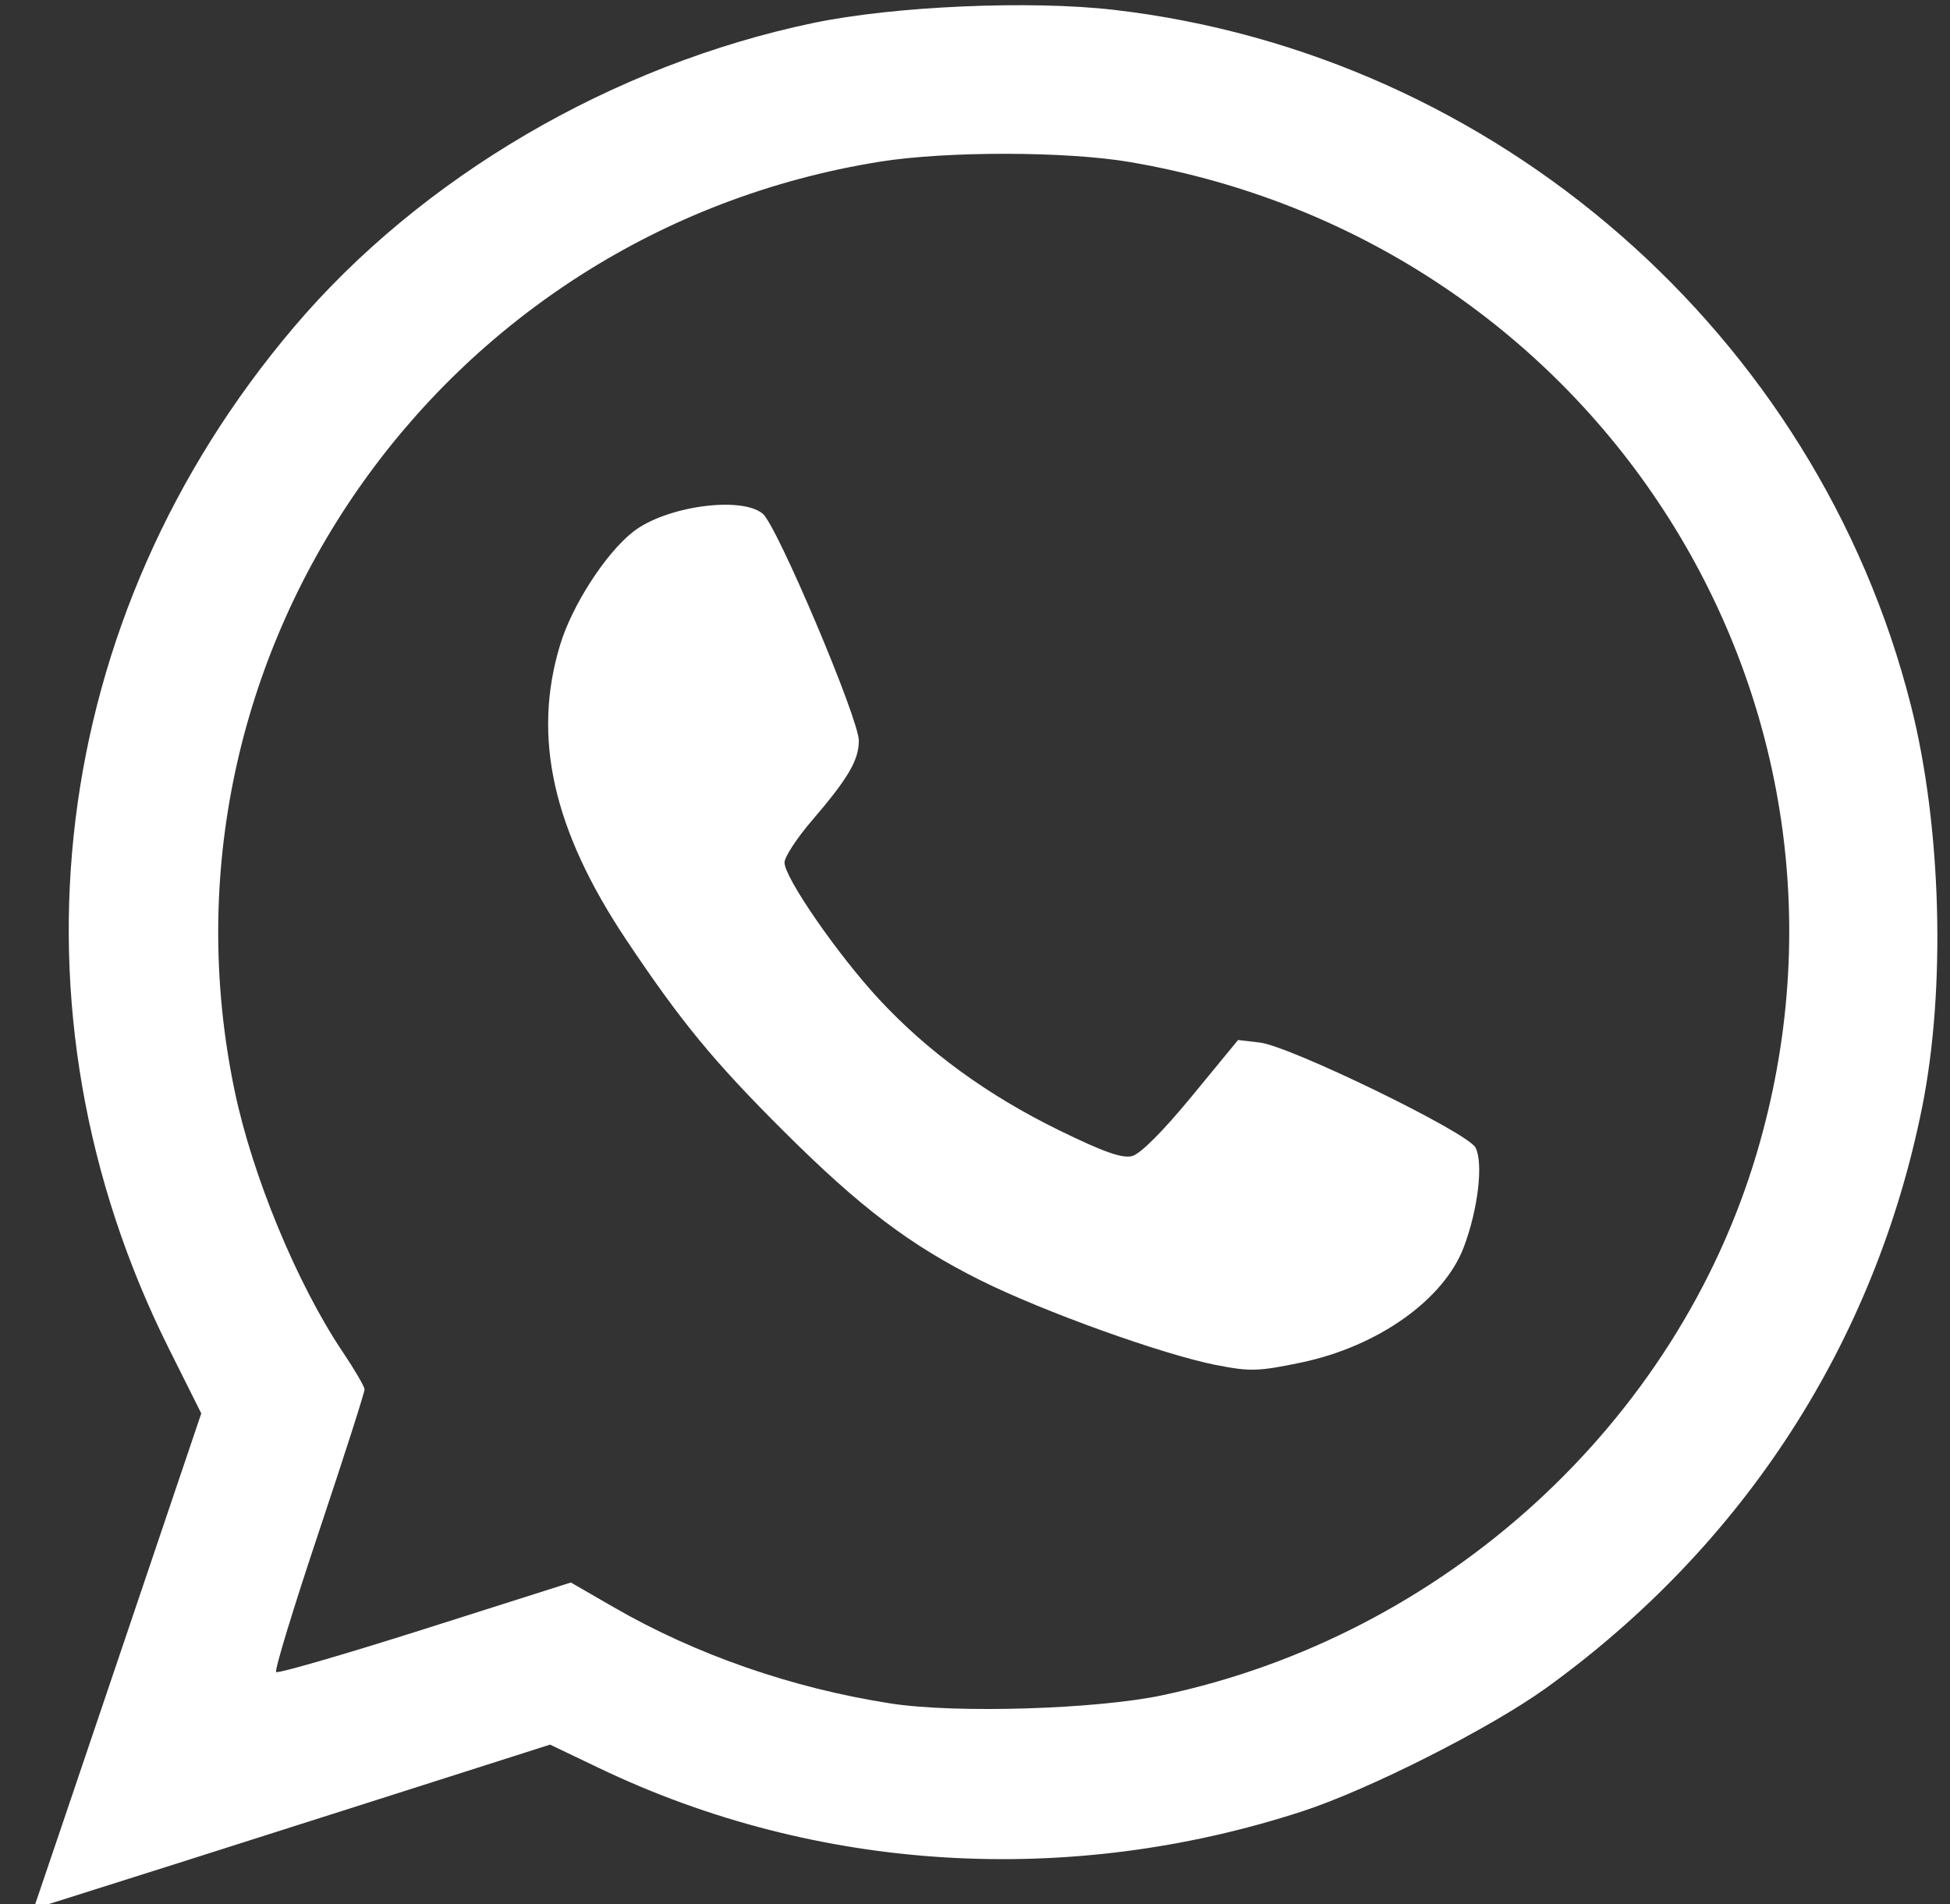 <?xml version="1.0" encoding="UTF-8" standalone="no"?><svg xmlns="http://www.w3.org/2000/svg" xmlns:xlink="http://www.w3.org/1999/xlink" fill="#000000" height="24.9" preserveAspectRatio="xMidYMid meet" version="1" viewBox="12.1 12.5 25.5 24.9" width="25.5" zoomAndPan="magnify"><rect x="12.1" y="12.5" width="25.5" height="24.9" fill="#333333" stroke="none"/><g id="change1_1"><path d="m 12.572,37.366 c 0.019,-0.052 0.512,-1.51 1.097,-3.239 l 1.063,-3.144 -0.426,-0.852 c -2.212,-4.431 -1.584,-9.556 1.638,-13.354 1.663,-1.961 4.167,-3.428 6.789,-3.976 1.055,-0.221 2.842,-0.299 3.935,-0.172 4.996,0.579 9.191,4.241 10.421,9.096 0.399,1.576 0.459,3.697 0.147,5.252 -0.618,3.082 -2.335,5.734 -4.918,7.597 -0.729,0.525 -2.311,1.326 -3.184,1.611 -3.061,0.999 -6.354,0.798 -9.195,-0.562 l -0.646,-0.309 -2.273,0.725 c -1.858,0.593 -3.371,1.073 -4.352,1.382 -0.093,0.029 -0.122,0.013 -0.098,-0.053 z m 14.735,-2.699 c 3.678,-0.78 6.715,-3.55 7.765,-7.084 1.748,-5.884 -2.063,-11.915 -8.191,-12.963 -0.834,-0.143 -2.399,-0.145 -3.272,-0.006 -5.774,0.923 -9.624,6.461 -8.442,12.144 0.232,1.117 0.82,2.537 1.416,3.423 0.154,0.229 0.282,0.448 0.284,0.487 0.002,0.038 -0.267,0.876 -0.597,1.863 -0.33,0.986 -0.582,1.811 -0.559,1.834 0.022,0.022 0.899,-0.232 1.947,-0.565 l 1.907,-0.606 0.565,0.326 c 1.073,0.619 2.334,1.057 3.619,1.256 0.849,0.132 2.689,0.076 3.559,-0.109 z m 0.703,-4.315 C 27.301,30.212 25.741,29.651 24.921,29.242 23.998,28.781 23.352,28.292 22.354,27.298 21.435,26.383 21.007,25.863 20.293,24.795 19.329,23.352 19.057,22.138 19.426,20.928 c 0.157,-0.515 0.595,-1.193 0.952,-1.473 0.424,-0.334 1.411,-0.472 1.696,-0.238 0.186,0.153 1.257,2.682 1.257,2.969 -2.66e-4,0.255 -0.141,0.494 -0.614,1.045 -0.197,0.229 -0.358,0.476 -0.358,0.548 -0.001,0.196 0.69,1.197 1.229,1.78 0.635,0.687 1.423,1.262 2.363,1.722 0.575,0.281 0.823,0.37 0.952,0.337 0.109,-0.027 0.402,-0.321 0.781,-0.781 l 0.606,-0.737 0.284,0.033 c 0.399,0.047 2.713,1.173 2.82,1.372 0.106,0.198 0.036,0.802 -0.15,1.298 -0.258,0.69 -1.123,1.305 -2.131,1.515 -0.555,0.116 -0.669,0.119 -1.103,0.033 z" fill="#ffffff"/></g></svg>